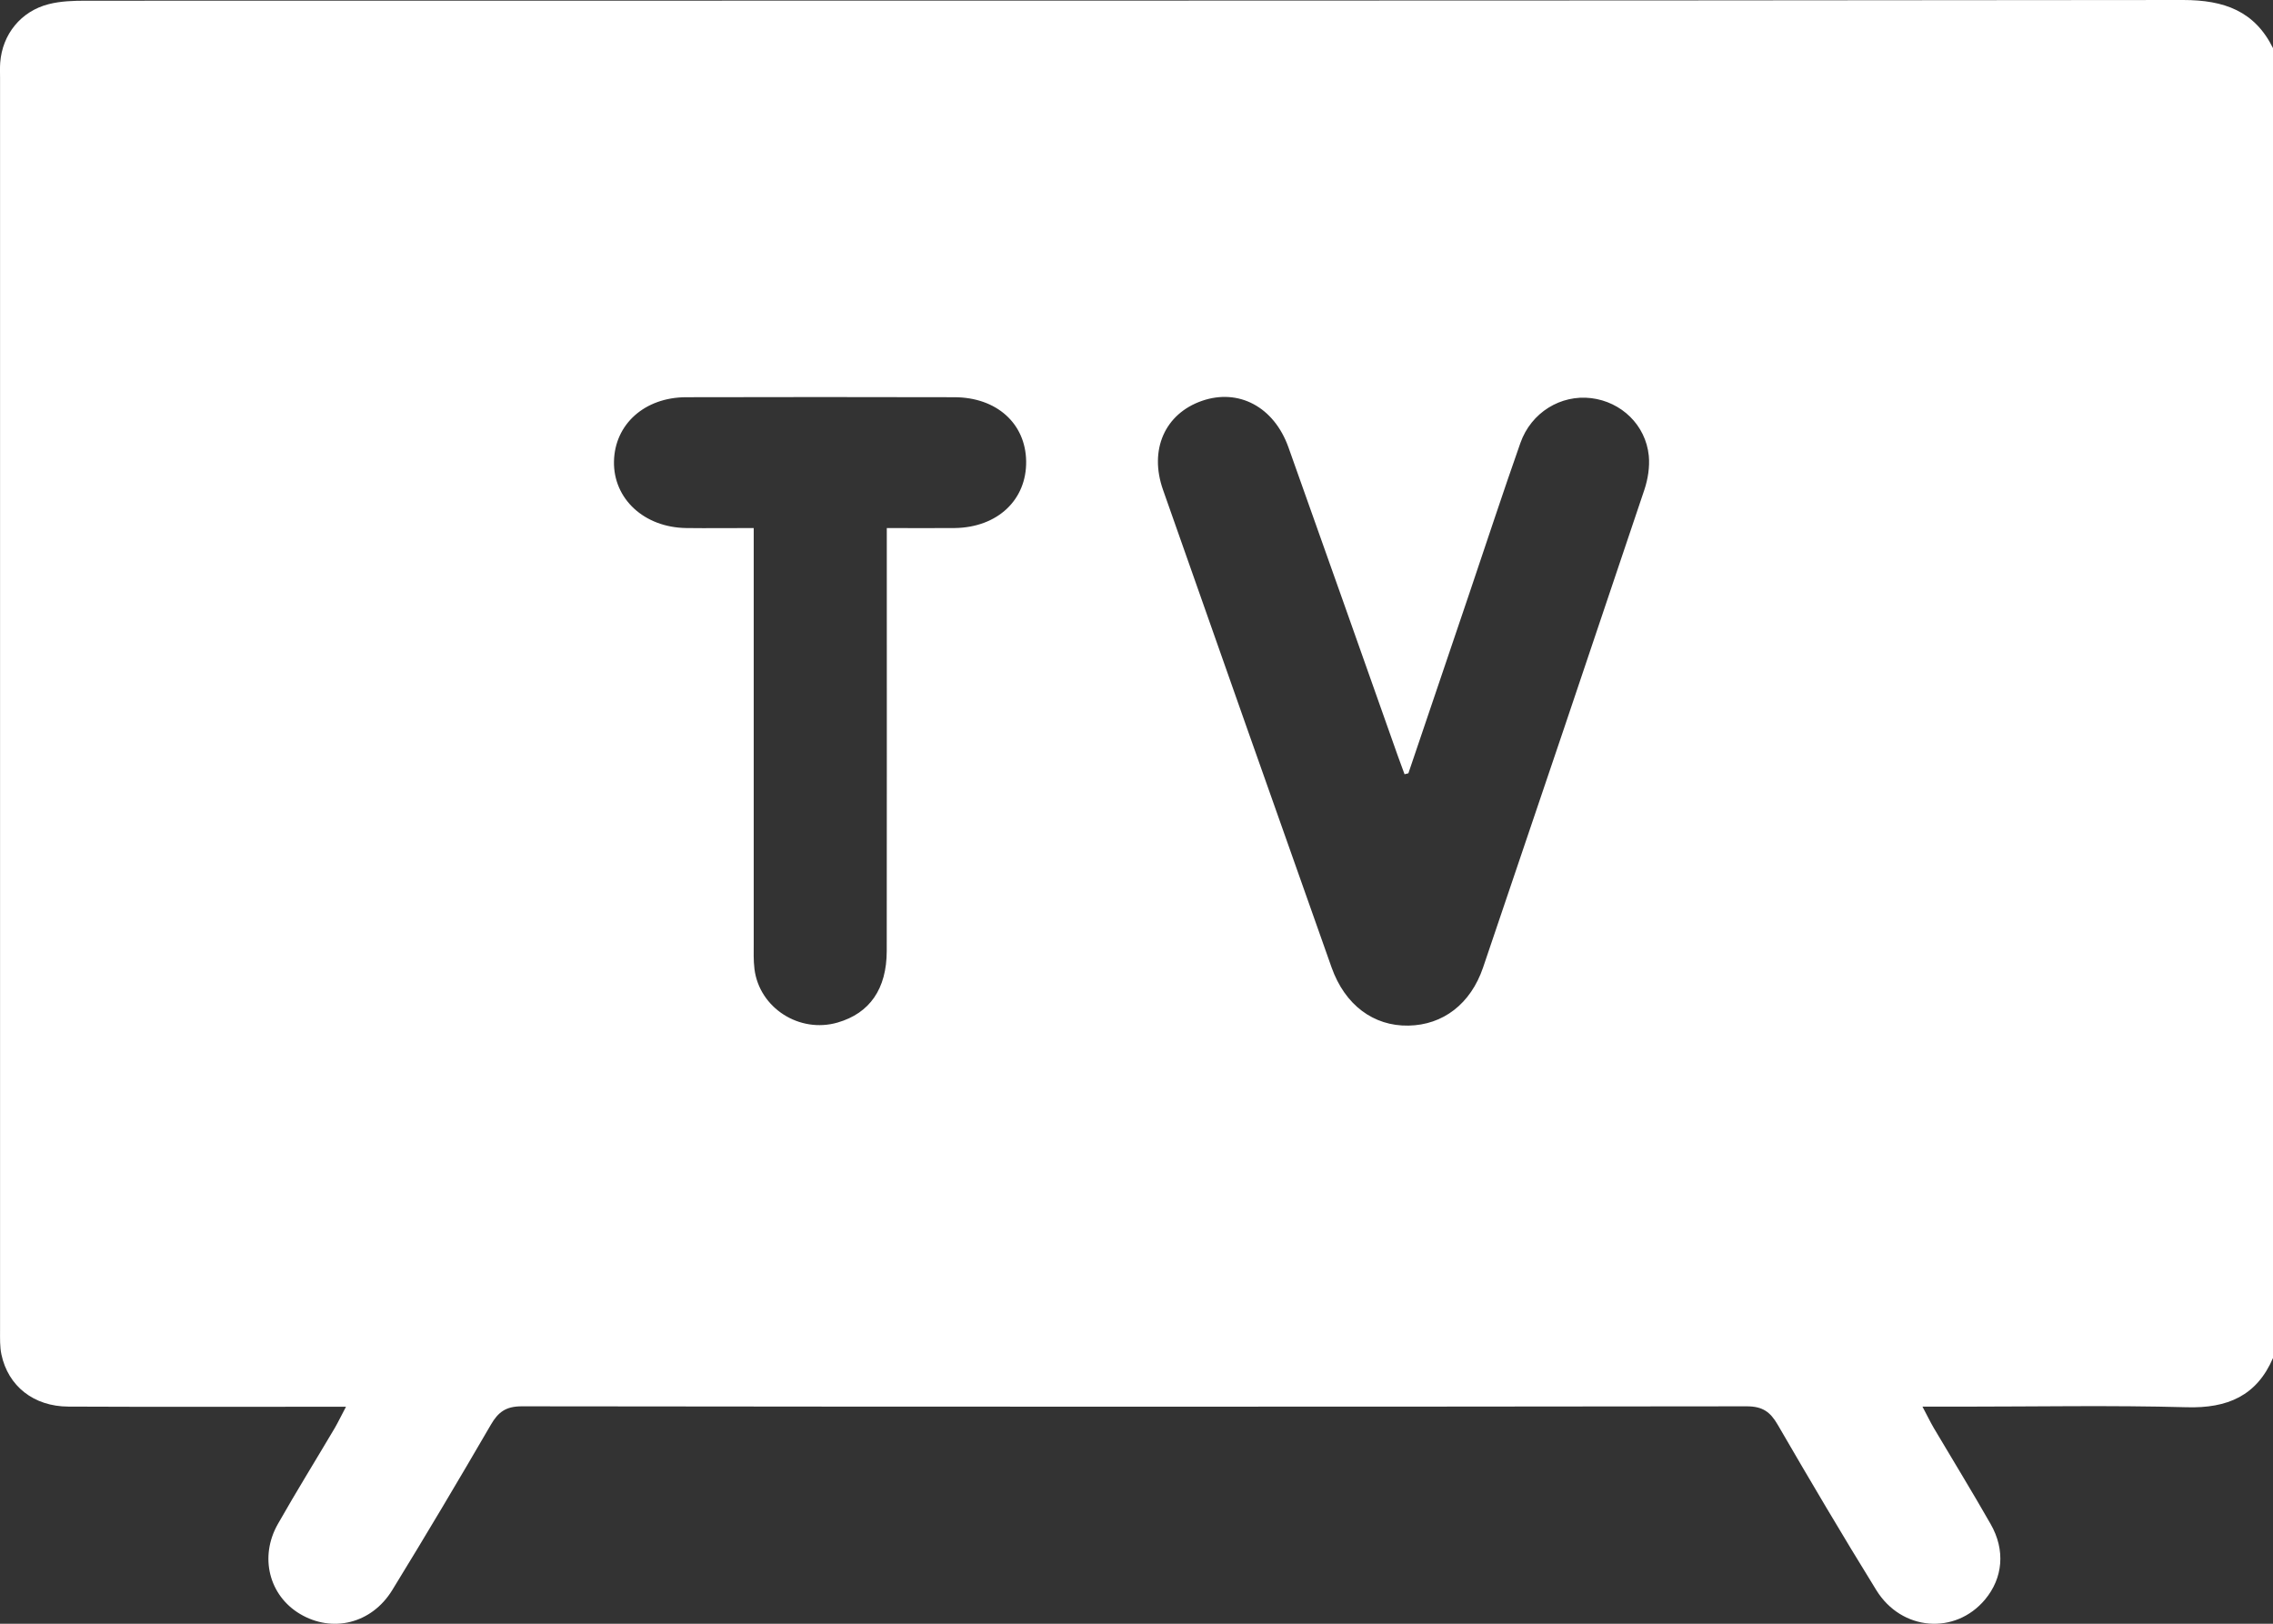 <svg width="42" height="30" viewBox="0 0 42 30" fill="none" xmlns="http://www.w3.org/2000/svg">
<rect x="0" y="0" width="42" height="30" fill="#333333" stroke="none"/>
<path d="M42.001 0.891V25.088C41.702 25.786 41.163 26.022 40.405 26C39.012 25.962 37.617 25.989 36.222 25.989H35.523C35.61 26.153 35.667 26.271 35.732 26.383C36.082 26.974 36.443 27.562 36.783 28.159C37.059 28.641 37.01 29.156 36.679 29.553C36.129 30.21 35.138 30.137 34.67 29.379C34.046 28.37 33.443 27.348 32.847 26.321C32.71 26.085 32.568 25.983 32.276 25.983C24.731 25.992 17.185 25.992 9.64 25.983C9.347 25.983 9.206 26.089 9.07 26.323C8.474 27.348 7.868 28.369 7.247 29.38C6.865 30.001 6.139 30.174 5.542 29.818C4.973 29.479 4.789 28.767 5.133 28.16C5.472 27.562 5.835 26.977 6.185 26.385C6.25 26.273 6.306 26.155 6.393 25.991C6.191 25.991 6.045 25.991 5.899 25.991C4.355 25.991 2.809 25.995 1.265 25.988C0.624 25.986 0.15 25.611 0.026 25.024C-0.004 24.882 0.001 24.73 0.001 24.583C0.001 16.868 0.001 9.153 0.001 1.438C0.001 1.345 -0.003 1.25 0.004 1.156C0.043 0.637 0.384 0.208 0.899 0.077C1.121 0.02 1.358 0.013 1.589 0.013C14.505 0.01 27.422 0.015 40.34 0C41.1 0 41.663 0.206 42.001 0.891ZM26.024 14.287C26 14.293 25.977 14.299 25.953 14.305C25.911 14.192 25.87 14.08 25.829 13.967C25.156 12.066 24.485 10.165 23.808 8.266C23.541 7.516 22.887 7.172 22.21 7.406C21.527 7.643 21.227 8.308 21.491 9.053C22.525 11.995 23.564 14.935 24.605 17.875C24.851 18.568 25.38 18.961 26.025 18.949C26.663 18.938 27.175 18.549 27.404 17.875C28.402 14.934 29.396 11.994 30.384 9.05C30.45 8.852 30.486 8.627 30.466 8.42C30.409 7.853 29.96 7.424 29.402 7.356C28.842 7.288 28.294 7.618 28.094 8.183C27.768 9.108 27.463 10.04 27.148 10.97C26.775 12.076 26.399 13.181 26.024 14.287ZM13.927 9.757V10.29C13.927 12.667 13.927 15.045 13.927 17.422C13.927 17.583 13.921 17.745 13.941 17.905C14.032 18.624 14.773 19.097 15.478 18.892C16.07 18.72 16.384 18.272 16.385 17.569C16.388 15.138 16.386 12.707 16.386 10.275C16.386 10.118 16.386 9.959 16.386 9.756C16.831 9.756 17.236 9.76 17.642 9.756C18.432 9.745 18.972 9.235 18.961 8.52C18.95 7.824 18.416 7.341 17.636 7.339C15.984 7.335 14.33 7.335 12.678 7.339C11.911 7.341 11.359 7.838 11.345 8.524C11.331 9.216 11.903 9.746 12.681 9.756C13.075 9.761 13.471 9.756 13.926 9.756L13.927 9.757Z" fill="white"/>
</svg>
